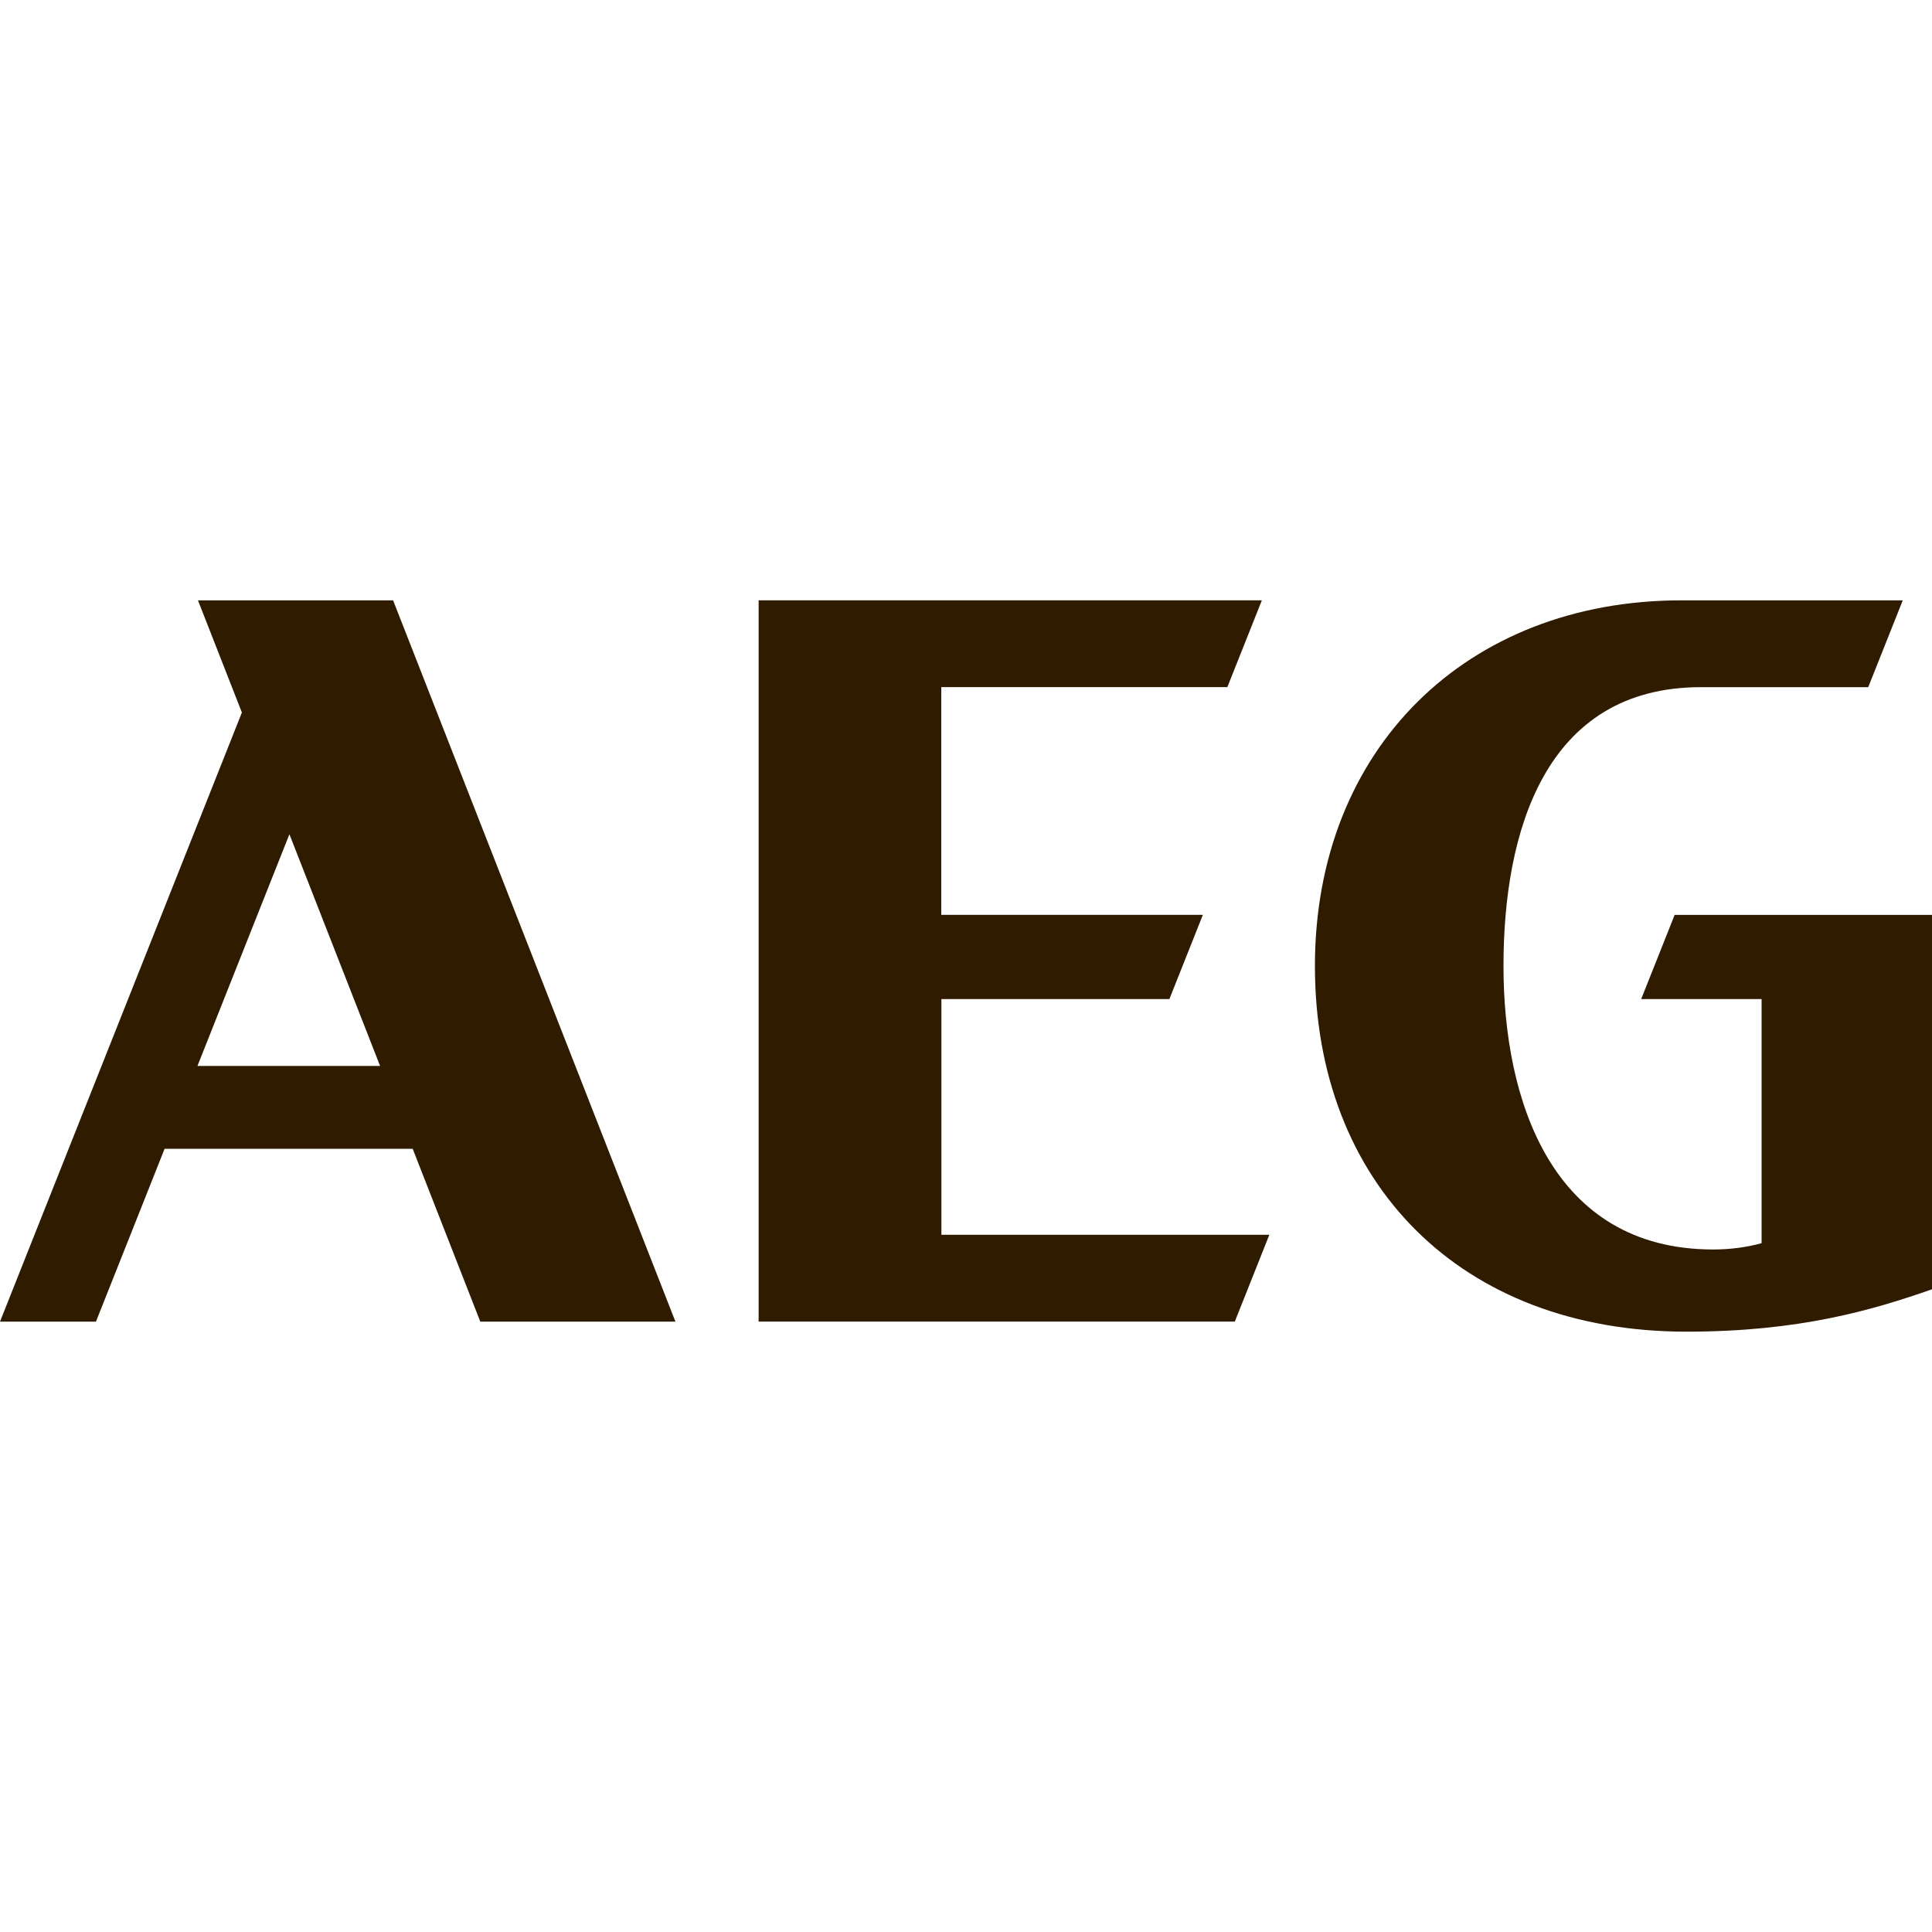 <svg xmlns="http://www.w3.org/2000/svg" id="Layer_1" viewBox="0 0 150 150"><defs><style>      .cls-1 {        fill: #2f1b00;      }    </style></defs><g id="g10"><g id="g12"><g id="g14"><g id="g16"><path id="path22" class="cls-1" d="M15.33,82.76l7.14-17.99,7.04,17.99h-14.18,0ZM15.37,46.61l3.41,8.71L0,102.61h7.45l5.33-13.42h19.26l5.25,13.42h15.15l-21.92-56h-15.15"></path><path id="path24" class="cls-1" d="M73.08,77.57h17.71l2.6-6.54h-20.31v-17.68h22.21l2.68-6.74h-39.07v56h36.97l2.68-6.74h-25.46v-18.3"></path><path id="path26" class="cls-1" d="M127.42,77.57h9.35v18.95c-1.12.31-2.4.49-3.75.49-12.6,0-16.29-11.68-16.29-22.01s3.16-21.65,15.34-21.65h12.98l2.68-6.74h-17.18c-16.68,0-28.46,11.53-28.46,28.39s11.31,28.39,28.85,28.39c8.74,0,14.4-1.66,19.06-3.29v-29.07h-19.98l-2.6,6.54"></path></g></g></g></g></svg>